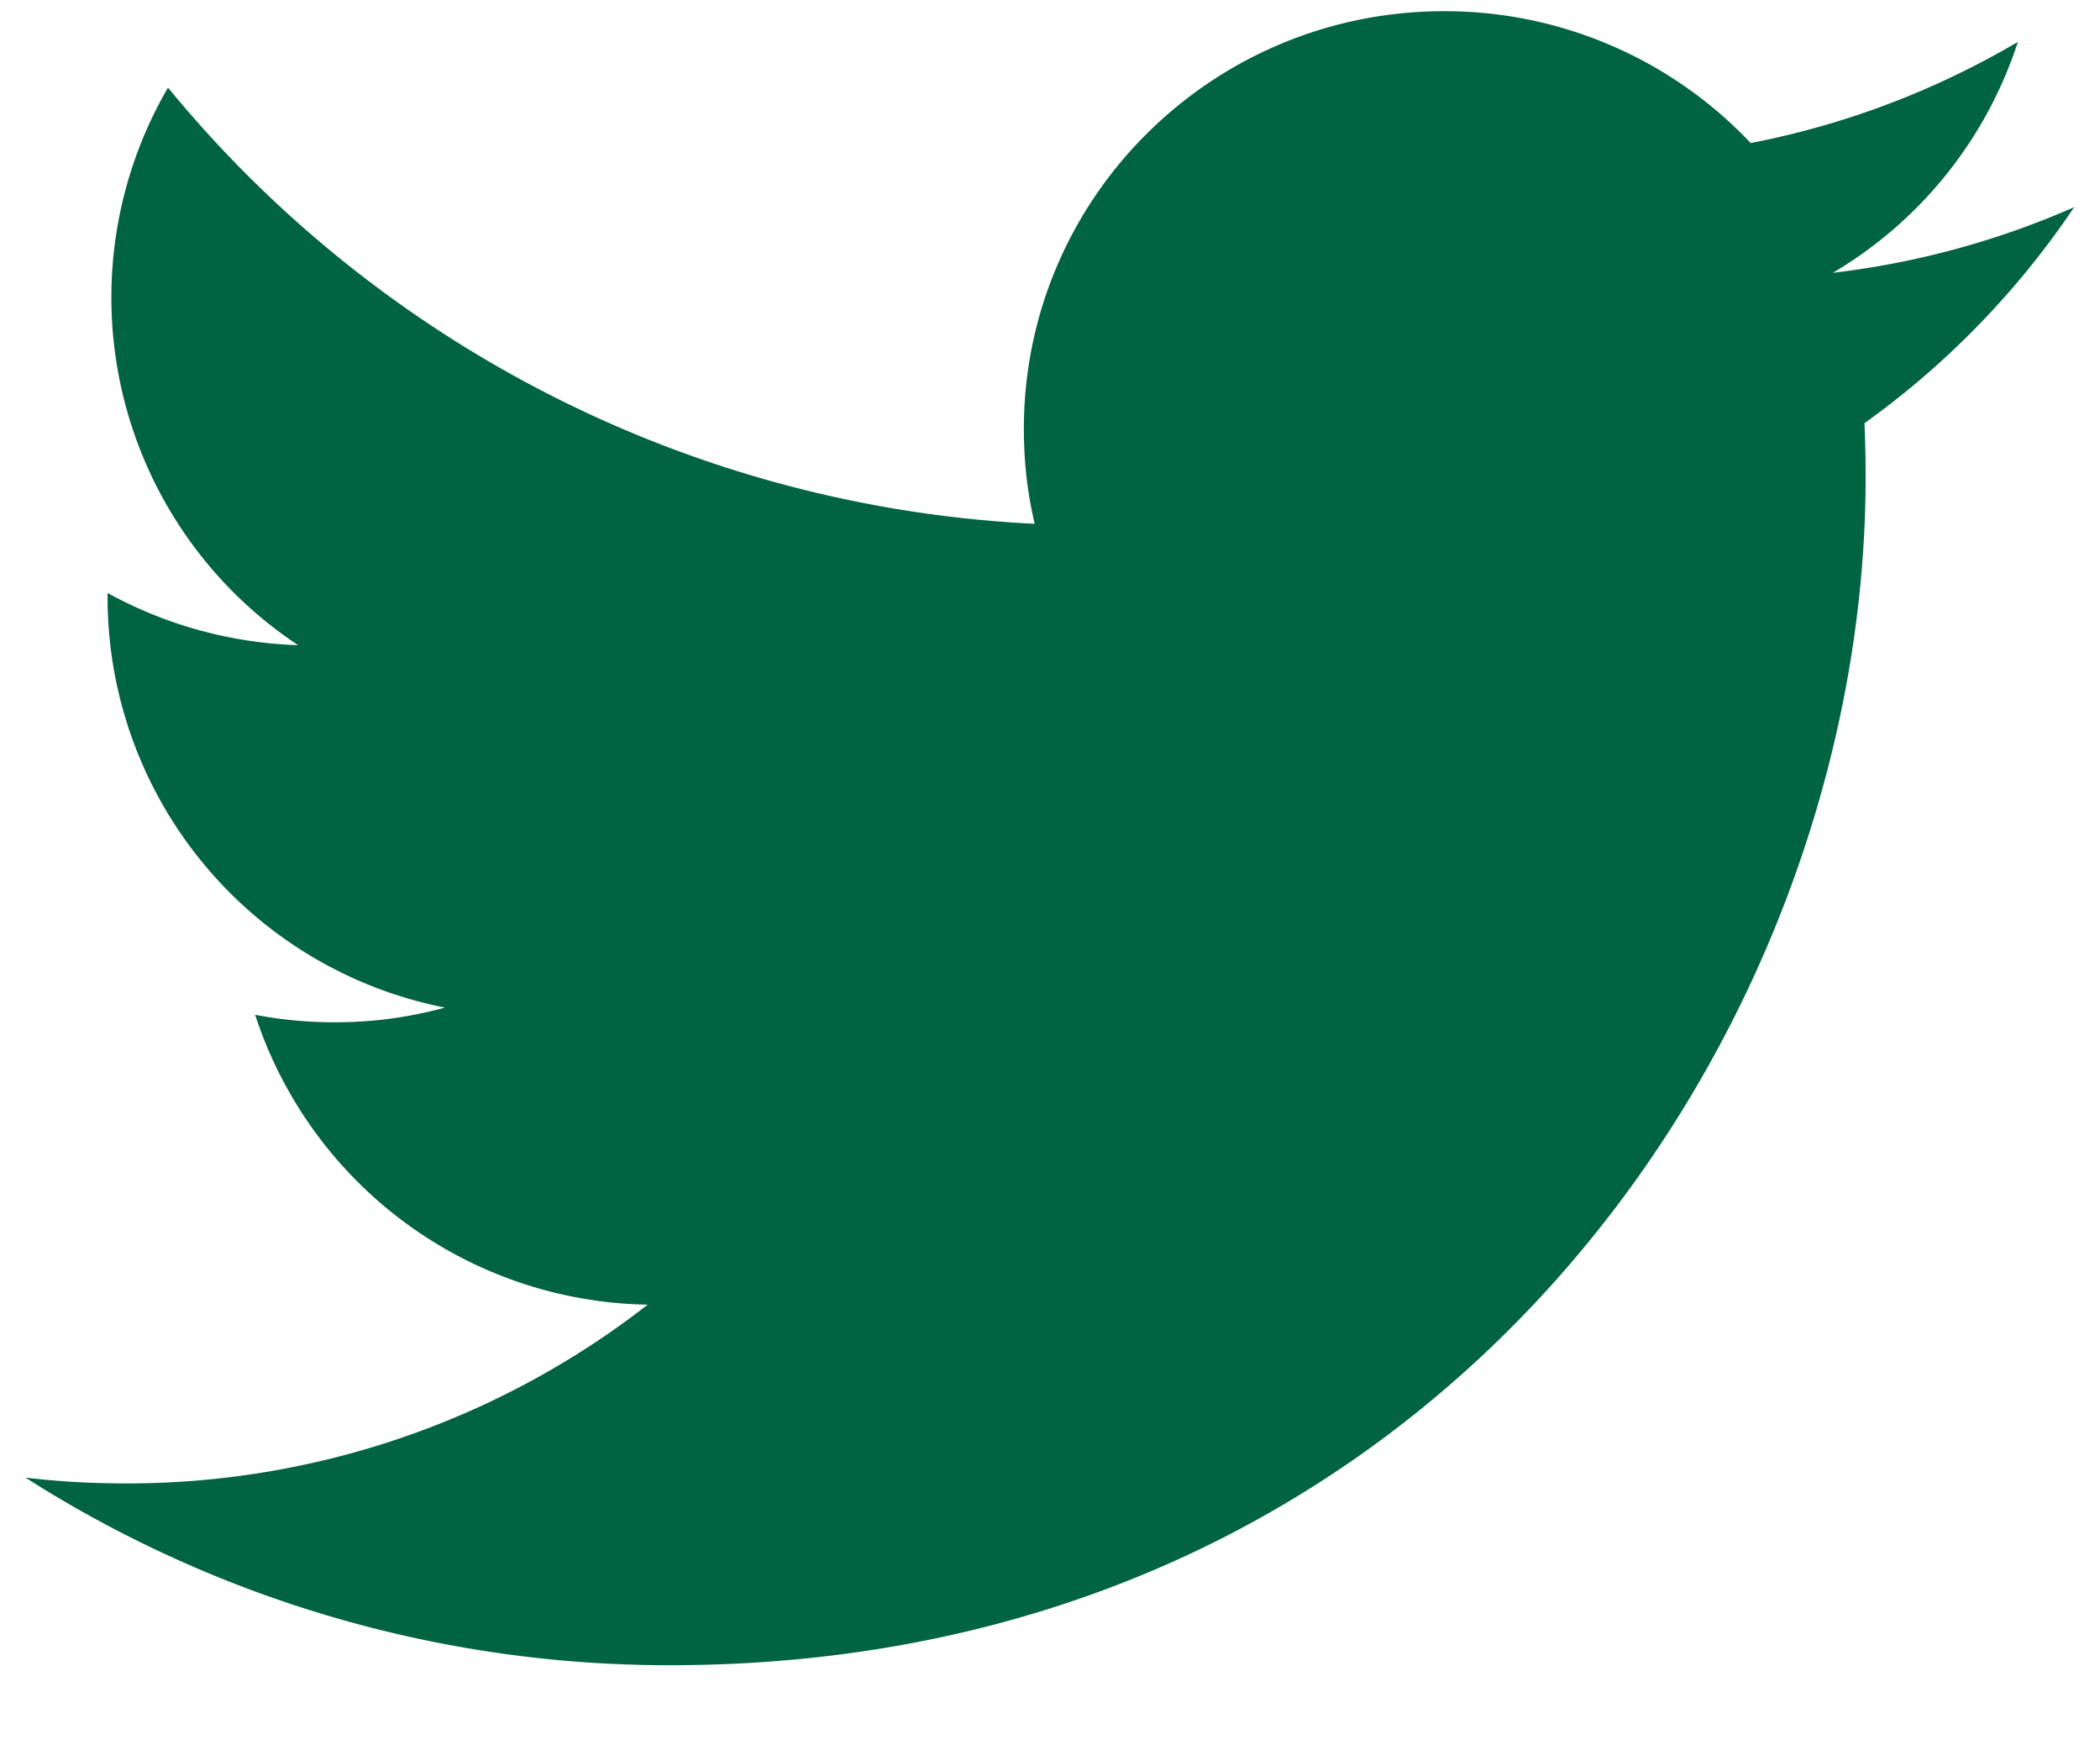 <svg width="18" height="15" viewBox="0 0 18 15" xmlns="http://www.w3.org/2000/svg"><title>021F7D20-9CE4-4FB5-9549-ADF46CCFB777</title><g fill="none" fill-rule="evenodd"><path d="M-11-13h39.999v40H-11z"/><path d="M17.78 1.775a7.246 7.246 0 0 1-2.07.563A3.582 3.582 0 0 0 17.296.359a7.213 7.213 0 0 1-2.29.867 3.605 3.605 0 0 0-2.628-1.13c-1.99 0-3.602 1.603-3.602 3.579 0 .28.03.553.093.814A10.255 10.255 0 0 1 1.44.751a3.574 3.574 0 0 0 1.115 4.778 3.63 3.63 0 0 1-1.633-.447v.044a3.585 3.585 0 0 0 2.892 3.509 3.54 3.54 0 0 1-.95.126c-.232 0-.458-.022-.677-.064a3.6 3.6 0 0 0 3.365 2.484 7.261 7.261 0 0 1-4.475 1.532c-.29 0-.578-.016-.859-.05a10.255 10.255 0 0 0 5.522 1.608c6.629 0 10.251-5.452 10.251-10.18 0-.156-.003-.311-.01-.464a7.265 7.265 0 0 0 1.798-1.852" fill="#006341"/></g></svg>